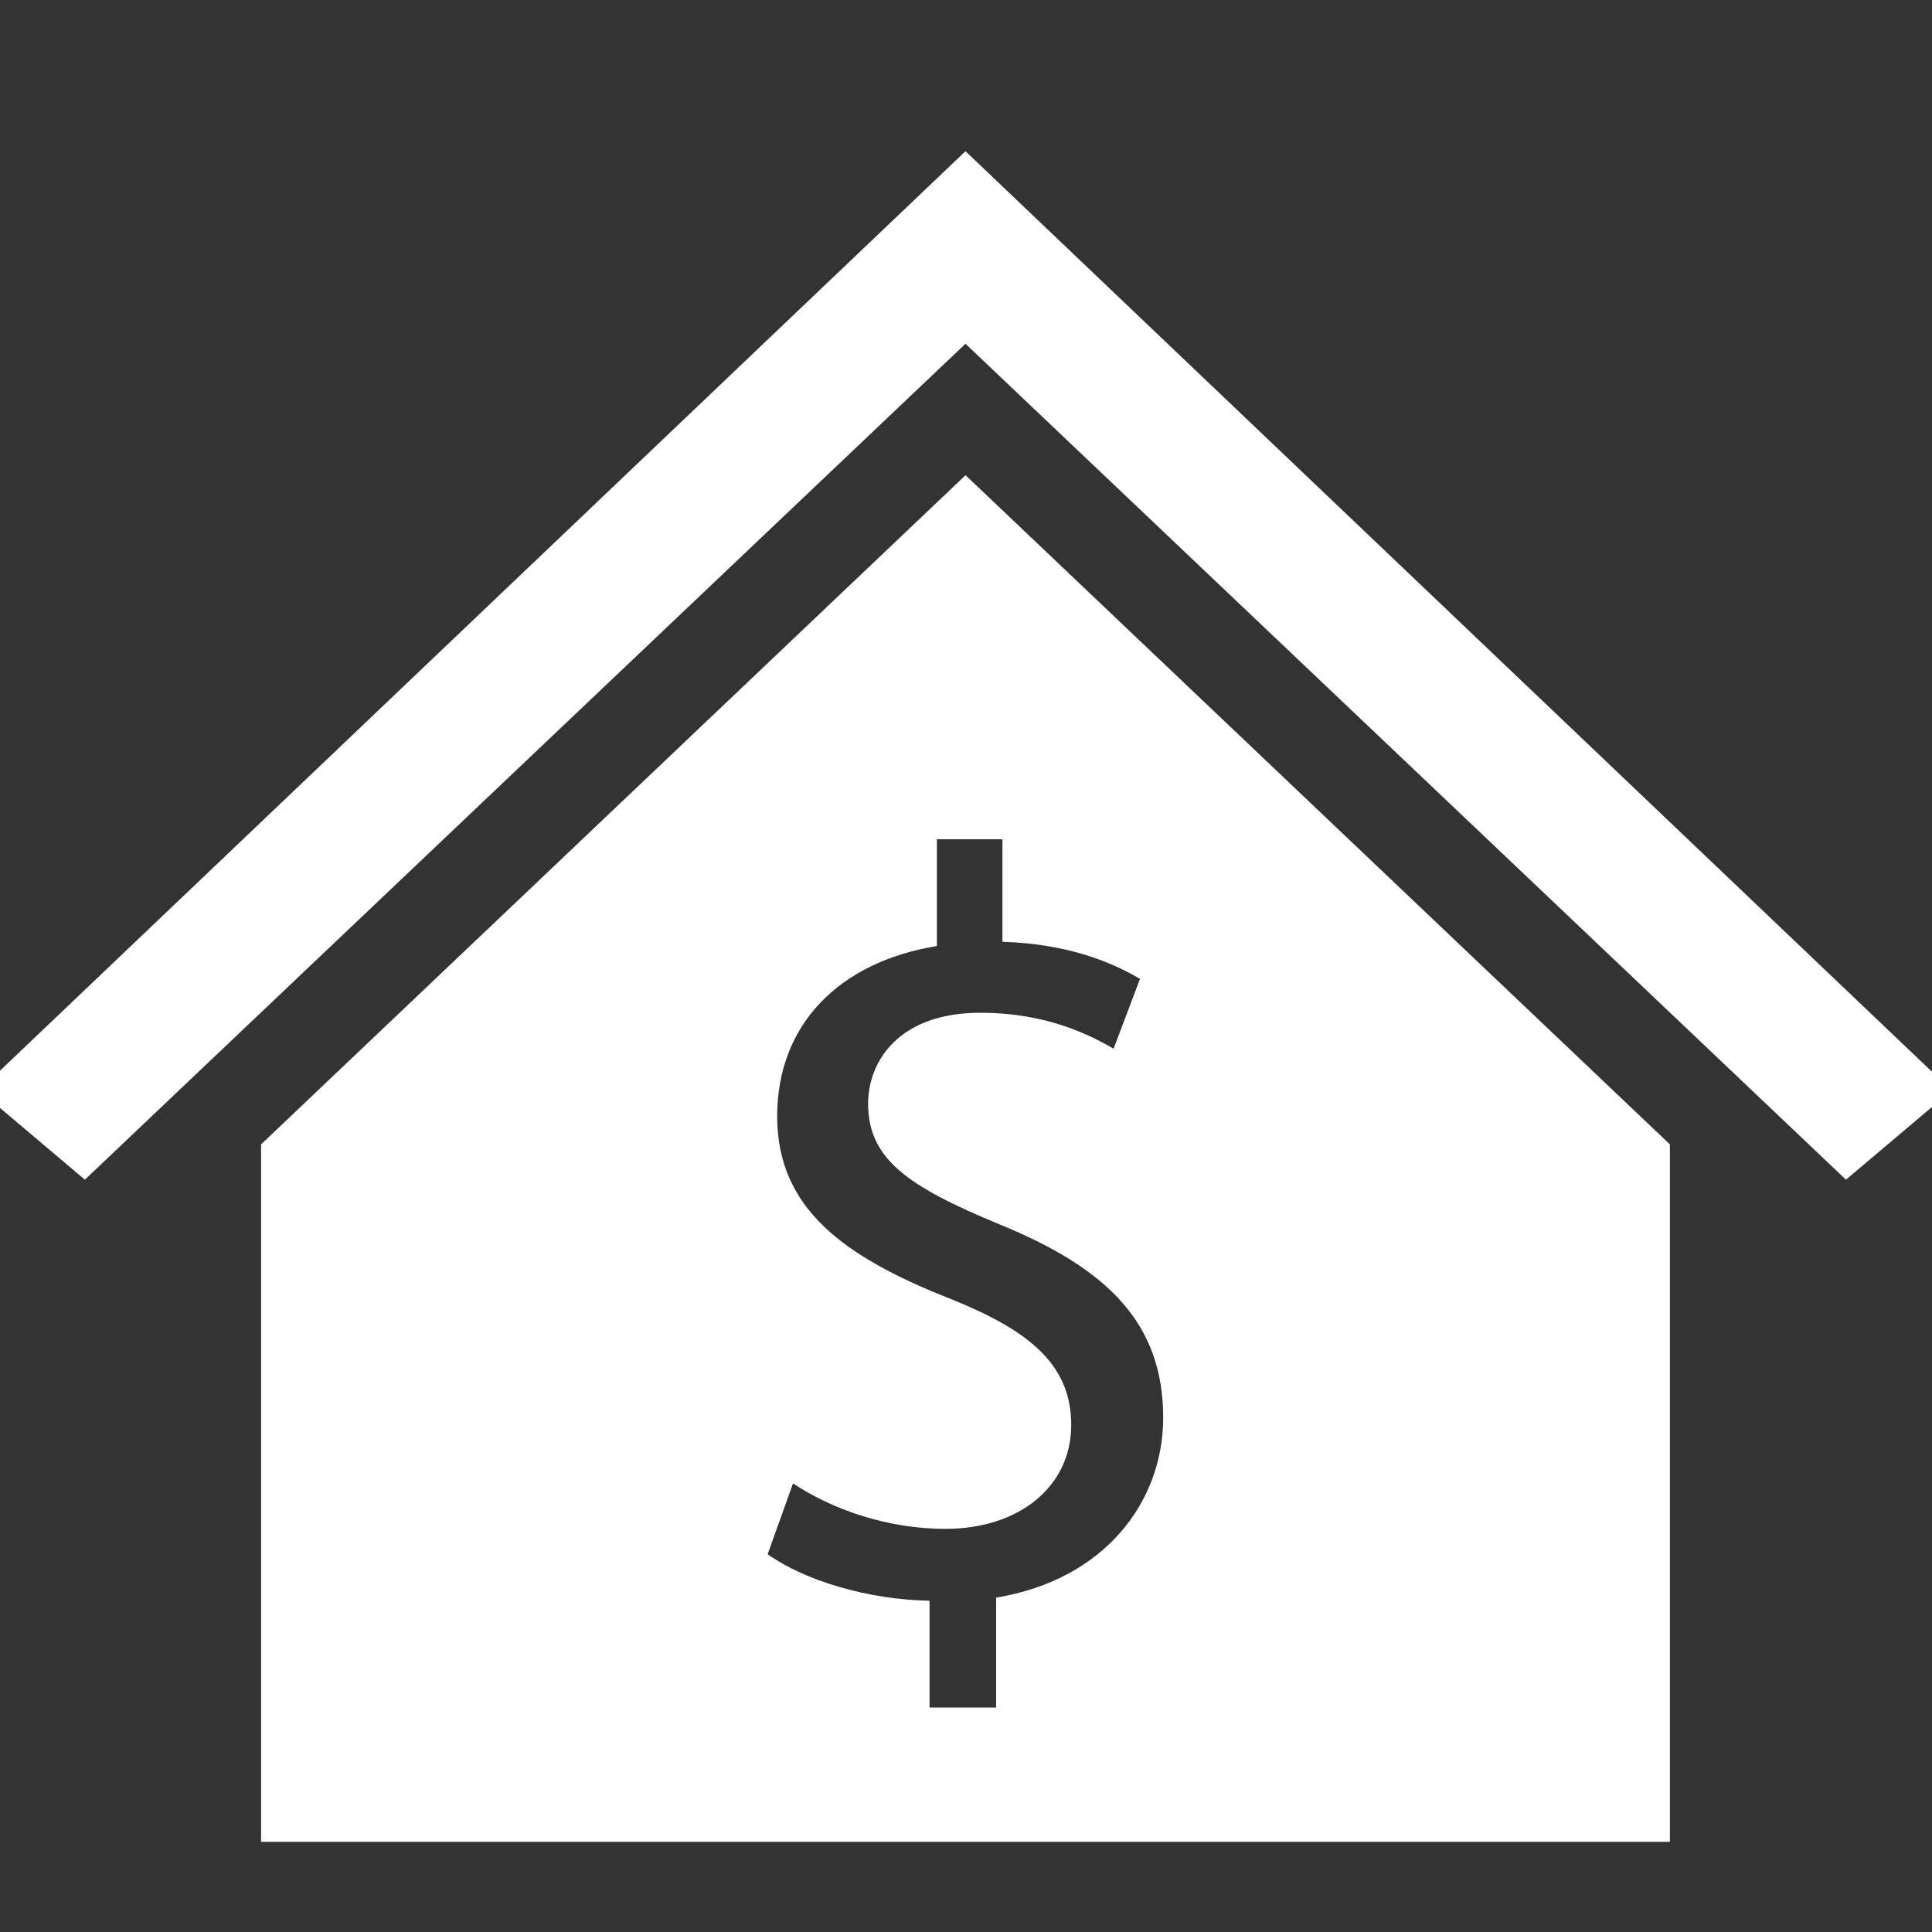 <?xml version="1.0" encoding="UTF-8"?><svg id="a" xmlns="http://www.w3.org/2000/svg" xmlns:xlink="http://www.w3.org/1999/xlink" viewBox="0 0 150 150"><rect x="0" y="0" width="150" height="150" fill="#333333" stroke="none"/><defs><style>.c{fill:#fff;}.d{clip-path:url(#b);}.e{fill:none;}</style><clipPath id="b"><rect class="e" x="0" width="150" height="150"/></clipPath></defs><g class="d"><g><path class="c" d="M74.96,11.74h0L-1.61,84.66l8.2,6.93L74.96,26.69h0l68.36,64.9,8.2-6.93L74.96,11.74h0Z"/><path class="c" d="M74.96,36.9L20.27,88.85v54.15h109.38v-54.15l-54.69-51.96Zm2.38,87.13v8.54h-5.17v-8.29c-4.76-.08-9.69-1.56-12.57-3.61l1.97-5.5c2.96,1.97,7.23,3.53,11.83,3.53,5.83,0,9.77-3.37,9.77-8.05s-3.2-7.31-9.28-9.77c-8.38-3.28-13.55-7.06-13.55-14.21s4.84-11.99,12.4-13.22v-8.29h5.09v7.96c4.93,.16,8.3,1.48,10.68,2.88l-2.05,5.42c-1.73-.99-5.09-2.79-10.35-2.79-6.33,0-8.71,3.78-8.71,7.06,0,4.27,3.04,6.41,10.18,9.36,8.46,3.45,12.73,7.72,12.73,15.03,0,6.49-4.52,12.57-12.98,13.96Z"/></g></g></svg>
